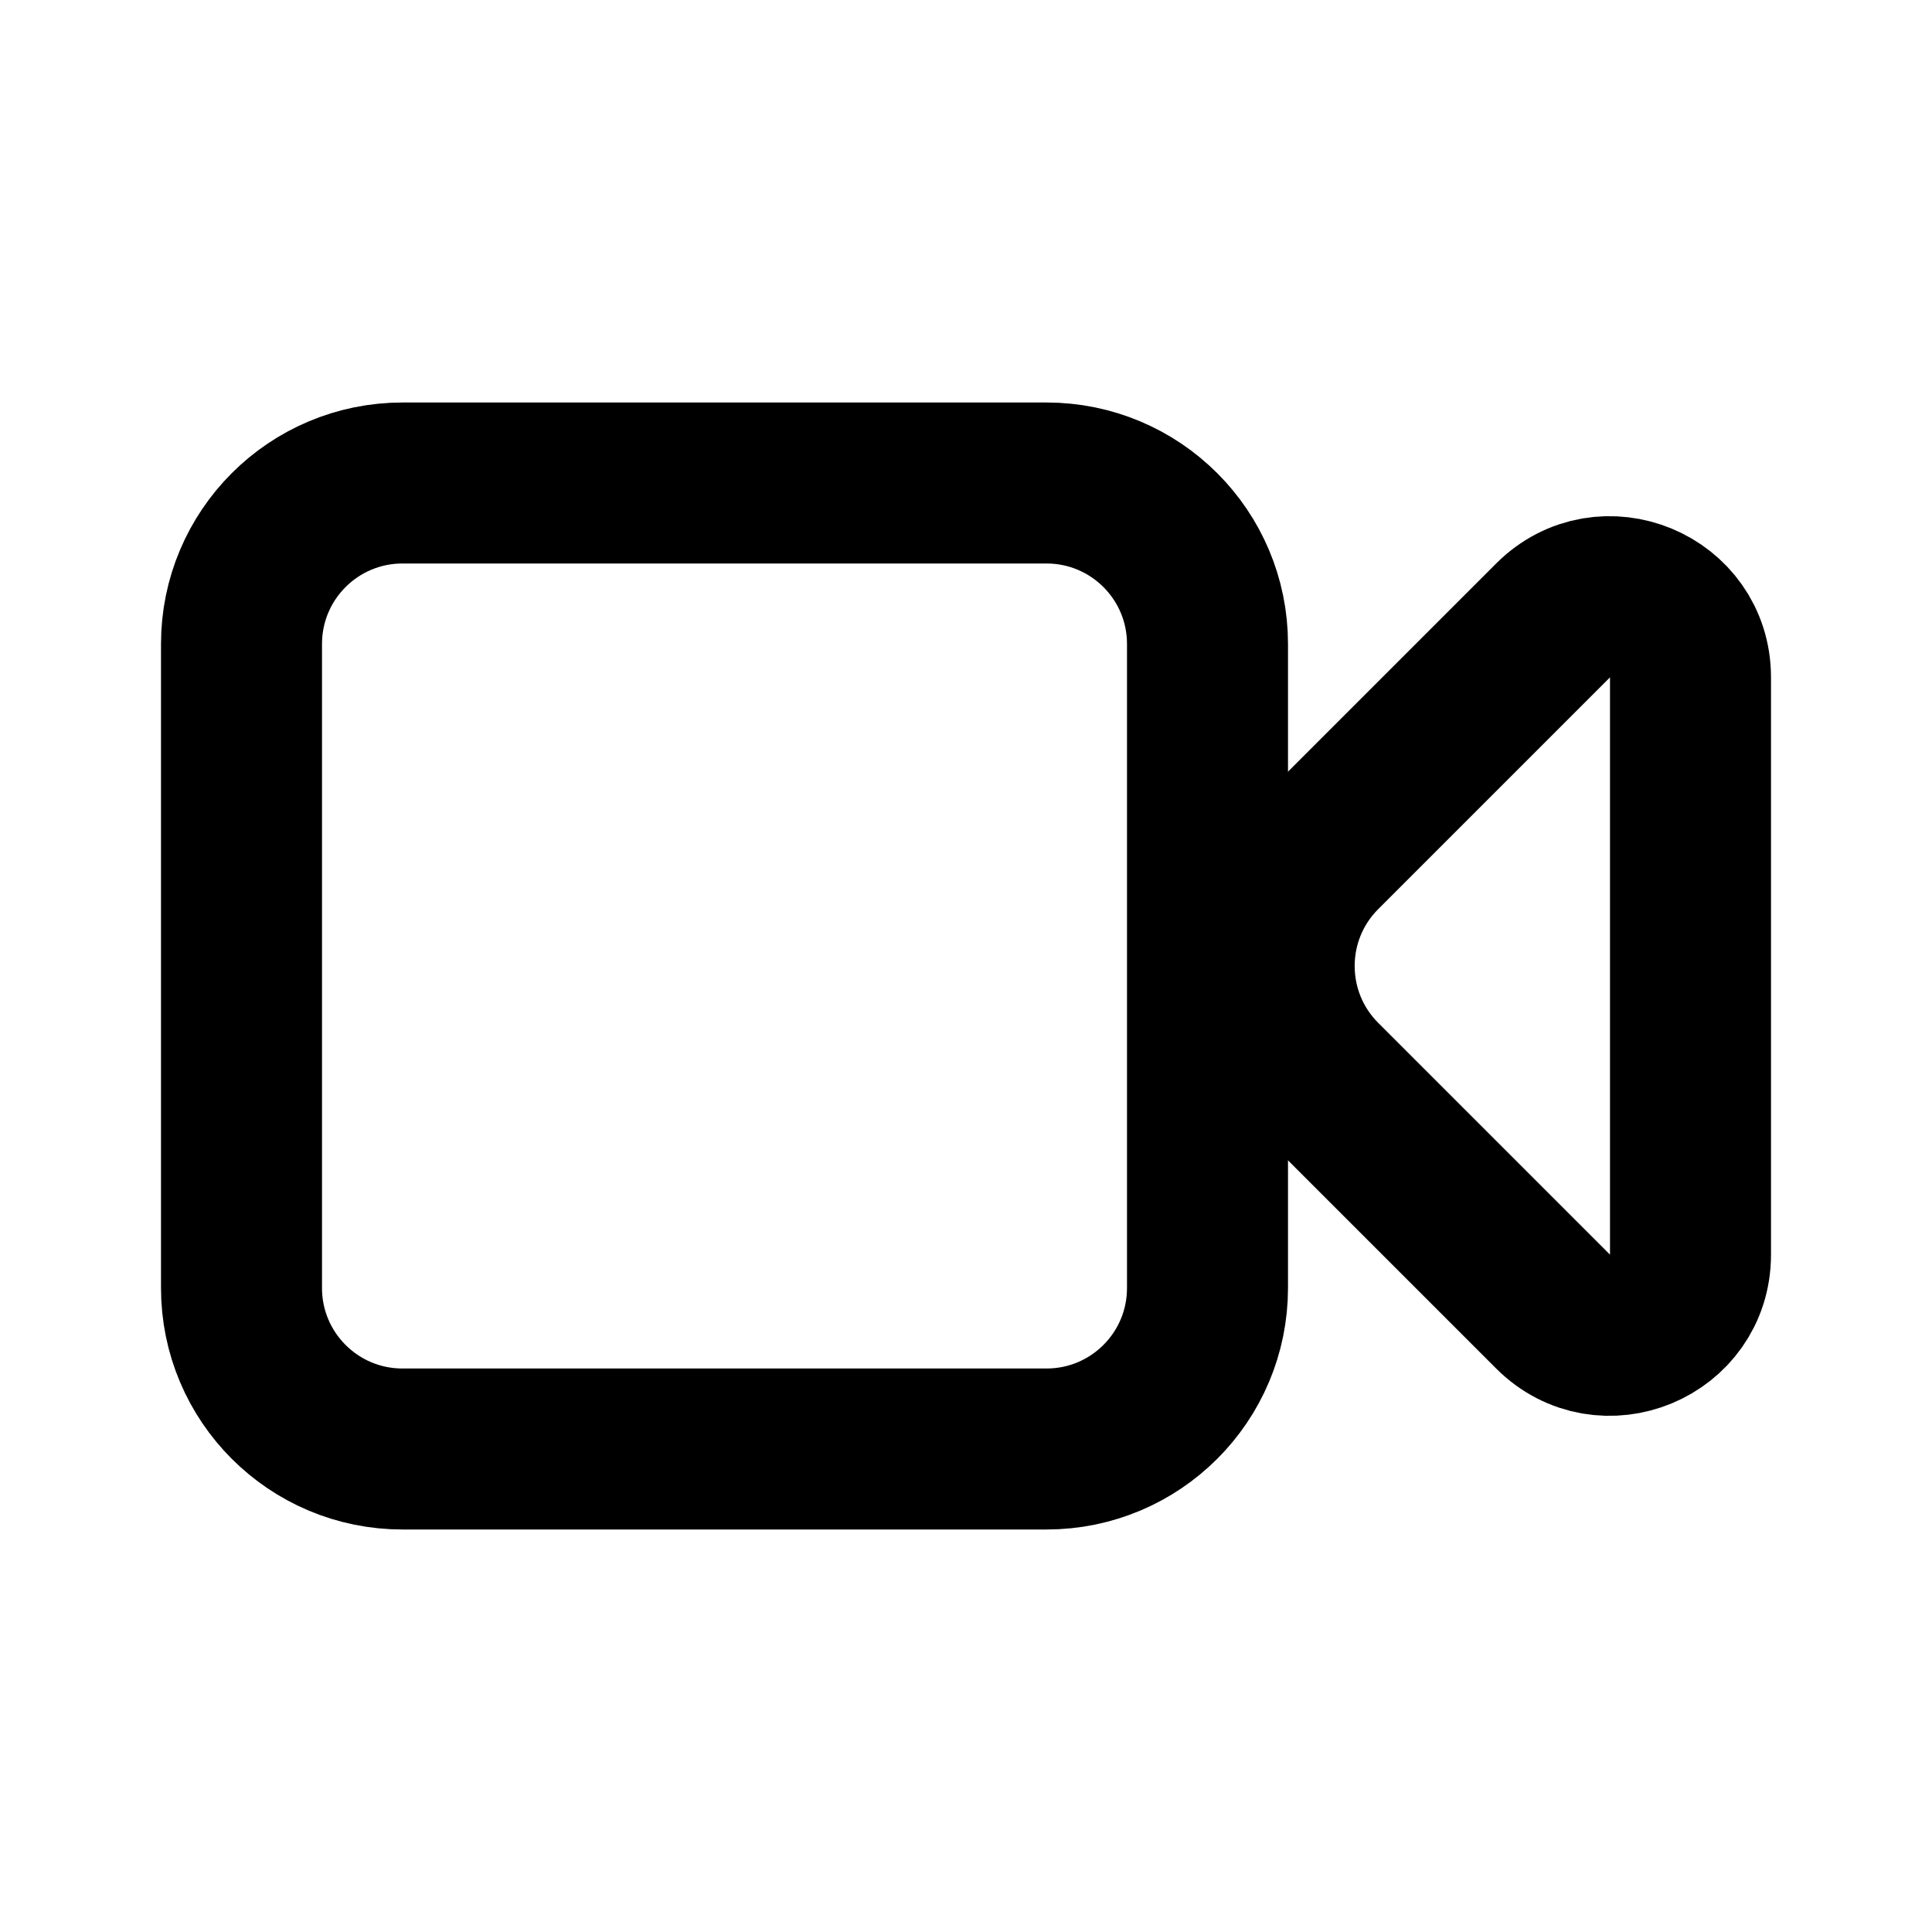 <?xml version="1.0" encoding="utf-8"?><!-- Скачано с сайта svg4.ru / Downloaded from svg4.ru -->
<svg width="800px" height="800px" viewBox="0 0 24 24" fill="none" xmlns="http://www.w3.org/2000/svg">
<path d="M5 6C3.895 6 3 6.895 3 8L3 16C3 17.105 3.895 18 5 18H13C14.105 18 15 17.105 15 16V8C15 6.895 14.105 6 13 6H5Z" stroke="#000000" stroke-width="2" stroke-linecap="round" stroke-linejoin="round"/>
<path d="M16.414 10.586C15.633 11.367 15.633 12.633 16.414 13.414L19.293 16.293C19.923 16.923 21 16.477 21 15.586V8.414C21 7.523 19.923 7.077 19.293 7.707L16.414 10.586Z" stroke="#000000" stroke-width="2" stroke-linecap="round" stroke-linejoin="round"/>
</svg>